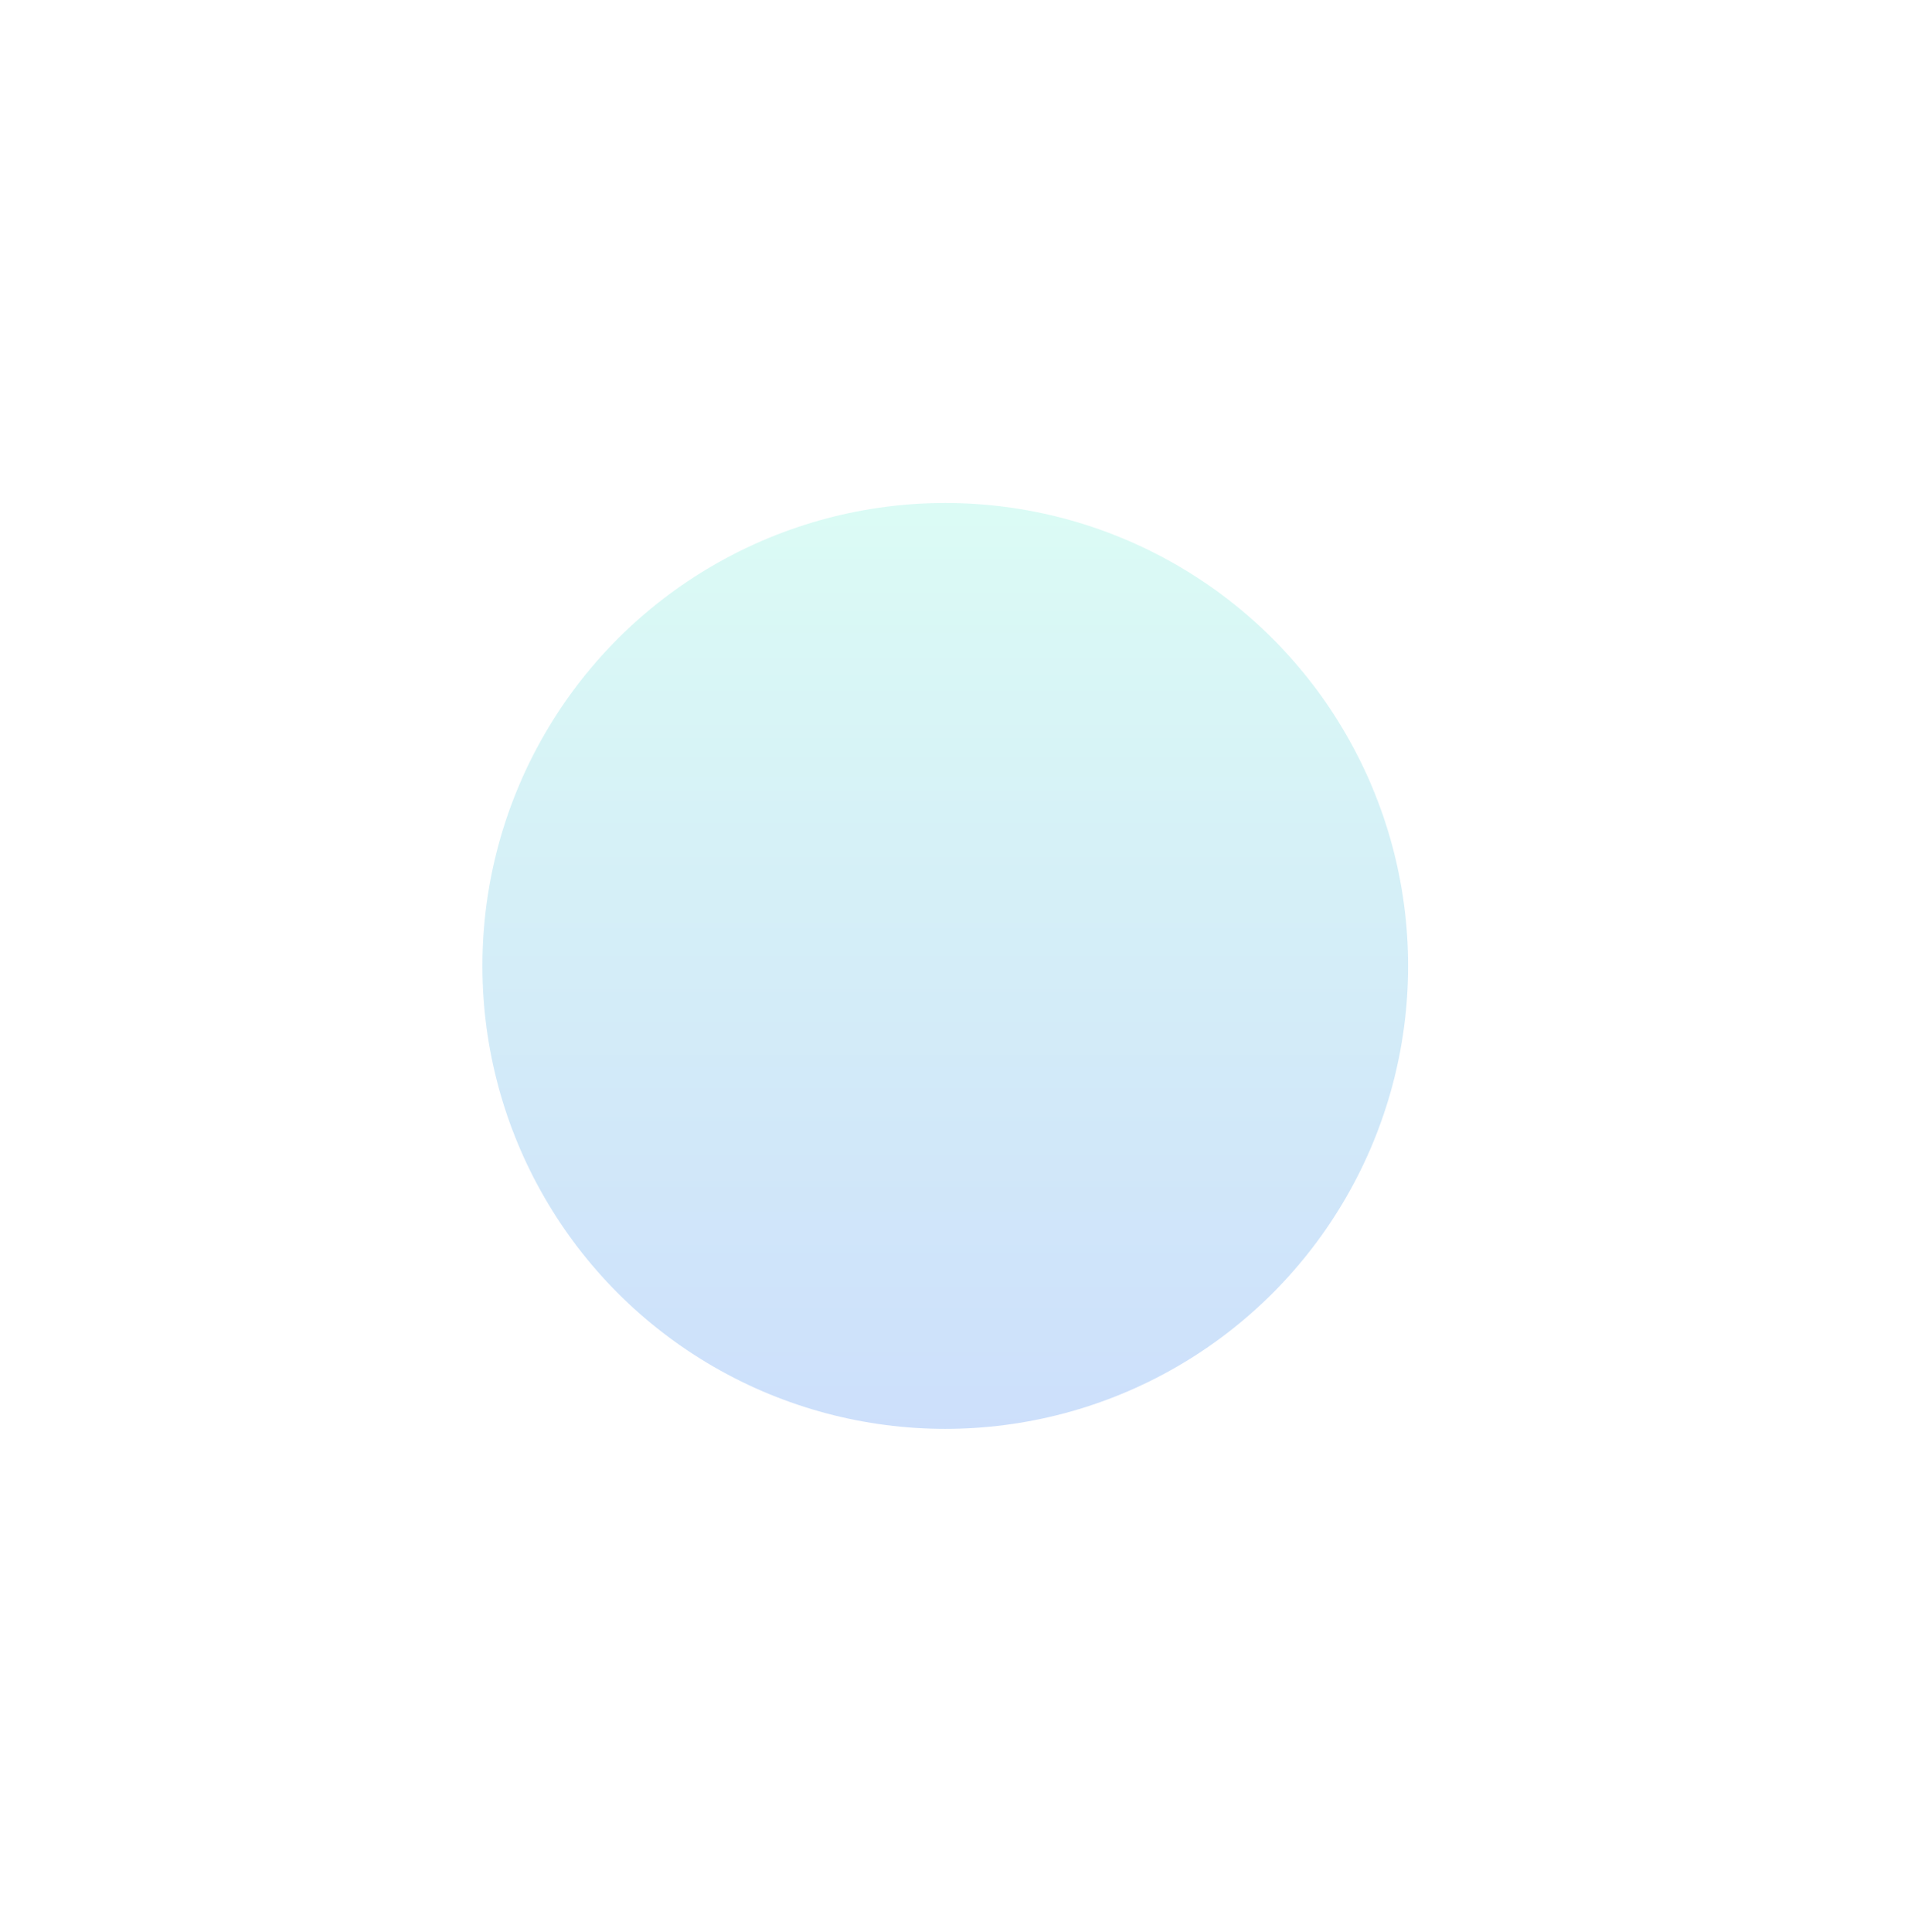 <svg width="1026" height="1037" viewBox="0 0 1026 1037" fill="none" xmlns="http://www.w3.org/2000/svg">
<g filter="url(#filter0_f_1914_1791)">
<circle cx="507.5" cy="518.5" r="248.5" fill="url(#paint0_linear_1914_1791)" fill-opacity="0.2"/>
</g>
<defs>
<filter id="filter0_f_1914_1791" x="-11" y="0" width="1037" height="1037" filterUnits="userSpaceOnUse" color-interpolation-filters="sRGB">
<feFlood flood-opacity="0" result="BackgroundImageFix"/>
<feBlend mode="normal" in="SourceGraphic" in2="BackgroundImageFix" result="shape"/>
<feGaussianBlur stdDeviation="135" result="effect1_foregroundBlur_1914_1791"/>
</filter>
<linearGradient id="paint0_linear_1914_1791" x1="507.5" y1="270" x2="507.5" y2="767" gradientUnits="userSpaceOnUse">
<stop stop-color="#4CECCB"/>
<stop offset="1" stop-color="#0360EB"/>
</linearGradient>
</defs>
</svg>
